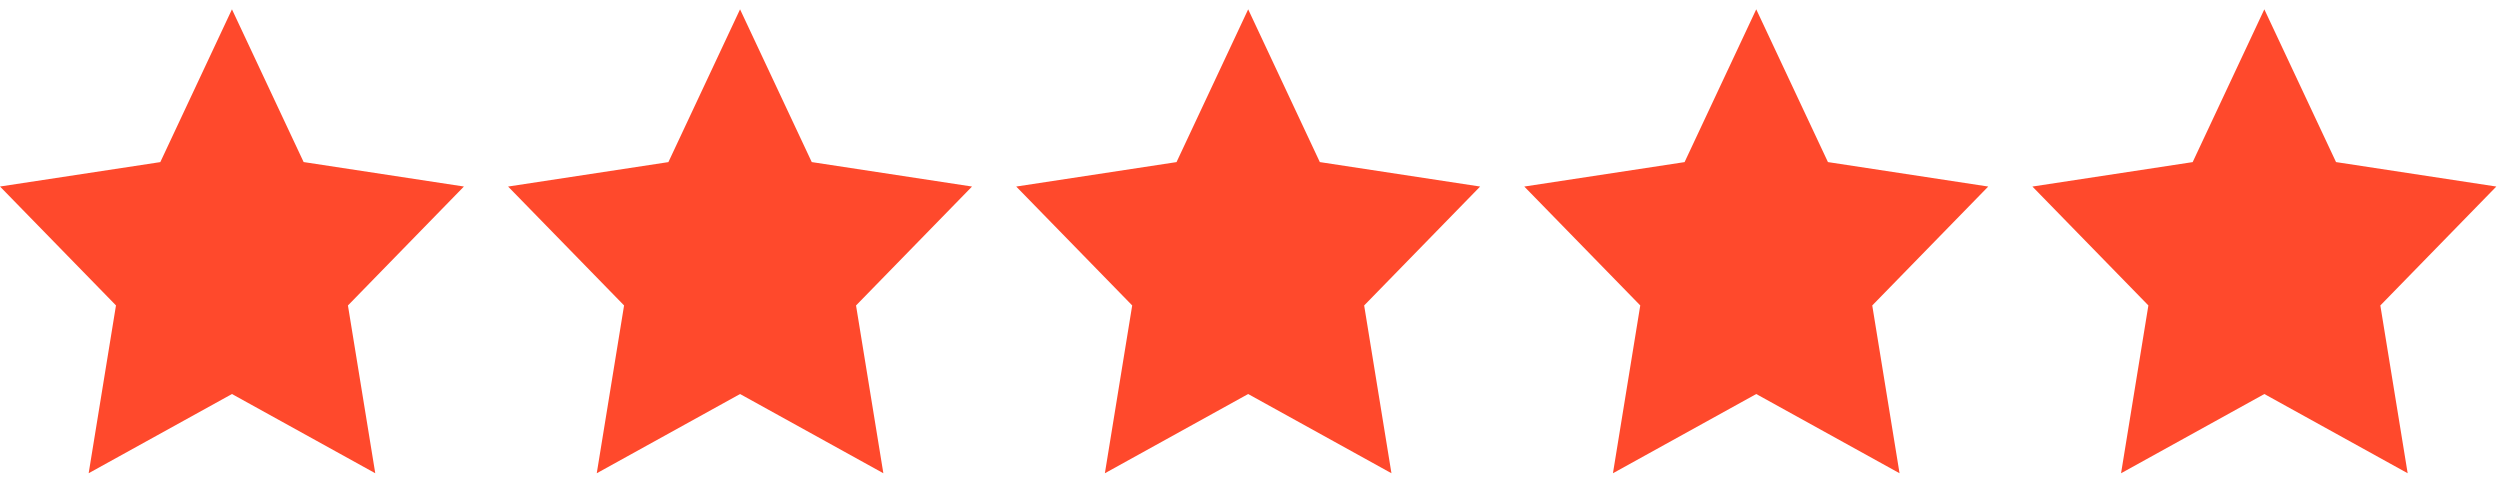 <svg width="97" height="19" fill="none" xmlns="http://www.w3.org/2000/svg"><path fill-rule="evenodd" clip-rule="evenodd" d="M6.219 6.29 0 7.237l4.5 4.613-1.06 6.511L9 15.288l5.56 3.074-1.06-6.51L18 7.237l-6.219-.949L9 .362 6.22 6.29Zm19.714 0-6.219.948 4.5 4.613-1.06 6.511 5.56-3.074 5.56 3.074-1.06-6.51 4.5-4.614-6.218-.949L28.714.362l-2.78 5.927Zm19.714 0-6.218.948 4.5 4.613-1.06 6.511 5.559-3.074 5.56 3.074-1.059-6.51 4.5-4.614-6.22-.949-2.78-5.927-2.78 5.927Zm19.715 0-6.22.948 4.5 4.613-1.06 6.511 5.56-3.074 5.56 3.074-1.059-6.51 4.5-4.614-6.219-.949L68.142.362l-2.78 5.927Zm19.714 0-6.219.948 4.5 4.613-1.06 6.511 5.56-3.074 5.56 3.074-1.06-6.51 4.5-4.614-6.219-.949L87.856.362l-2.78 5.927Z" fill="#FF492C"/></svg>